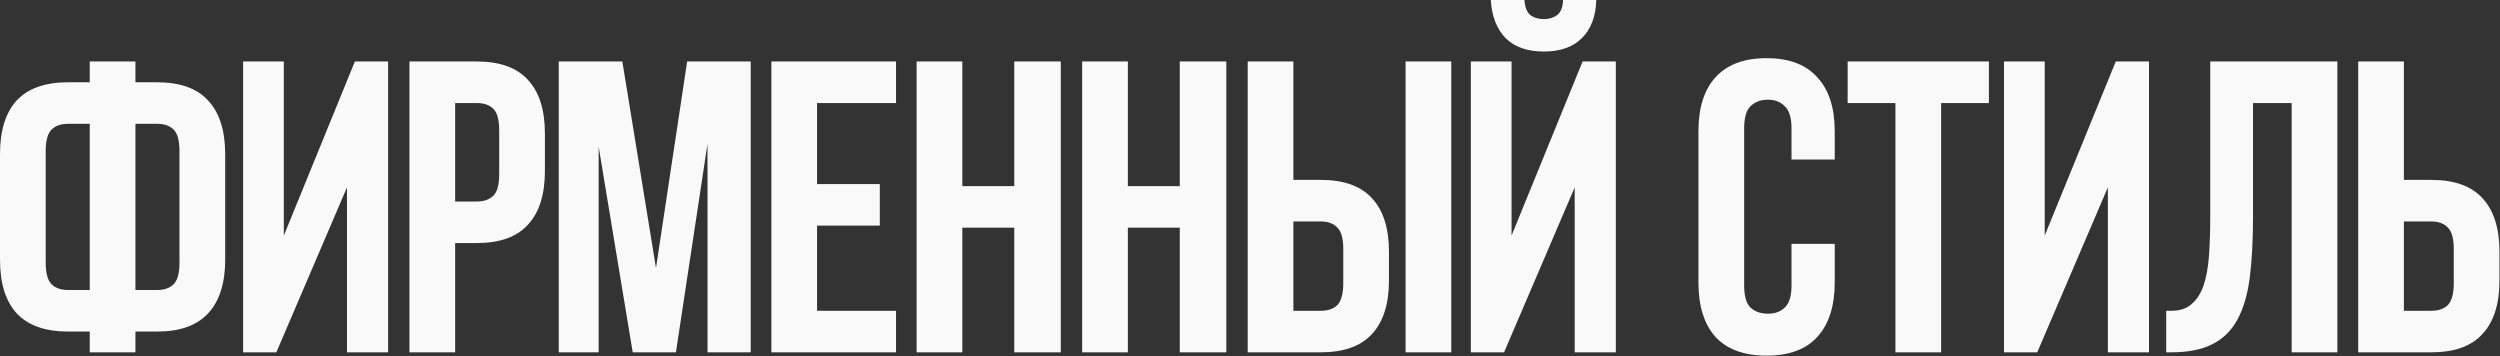 <?xml version="1.0" encoding="UTF-8"?> <svg xmlns="http://www.w3.org/2000/svg" width="3074" height="438" viewBox="0 0 3074 438" fill="none"><rect x="0" y="0" width="3074" height="438" fill="#333333" stroke="none"/><path d="M110.347 407.672H83.782C55.514 407.672 34.398 400.179 20.434 385.193C6.811 370.208 -0 348.241 -0 319.292V189.532C-0 160.582 6.811 138.615 20.434 123.63C34.398 108.644 55.514 101.152 83.782 101.152H110.347V75.608H166.542V101.152H193.107C221.375 101.152 242.321 108.644 255.944 123.63C269.908 138.615 276.889 160.582 276.889 189.532V319.292C276.889 348.241 269.908 370.208 255.944 385.193C242.321 400.179 221.375 407.672 193.107 407.672H166.542V433.215H110.347V407.672ZM166.542 152.238V356.585H193.107C201.962 356.585 208.774 354.201 213.542 349.433C218.31 344.665 220.694 335.81 220.694 322.868V185.955C220.694 173.014 218.31 164.159 213.542 159.39C208.774 154.622 201.962 152.238 193.107 152.238H166.542ZM83.782 152.238C74.927 152.238 68.115 154.622 63.347 159.39C58.579 164.159 56.195 173.014 56.195 185.955V322.868C56.195 335.81 58.579 344.665 63.347 349.433C68.115 354.201 74.927 356.585 83.782 356.585H110.347V152.238H83.782ZM339.79 433.215H298.921V75.608H348.985V289.661L436.344 75.608H477.213V433.215H426.637V230.401L339.79 433.215ZM586.227 75.608C614.495 75.608 635.44 83.101 649.064 98.087C663.027 113.072 670.009 135.039 670.009 163.988V210.477C670.009 239.426 663.027 261.393 649.064 276.379C635.44 291.364 614.495 298.857 586.227 298.857H559.662V433.215H503.467V75.608H586.227ZM559.662 126.695V247.77H586.227C595.082 247.77 601.894 245.386 606.662 240.618C611.43 235.85 613.814 226.995 613.814 214.053V160.412C613.814 147.47 611.43 138.615 606.662 133.847C601.894 129.079 595.082 126.695 586.227 126.695H559.662ZM806.602 329.509L844.917 75.608H923.08V433.215H869.949V176.76L831.124 433.215H777.993L736.102 180.336V433.215H687.059V75.608H765.222L806.602 329.509ZM1004.67 226.314H1081.82V277.401H1004.67V382.128H1101.74V433.215H948.479V75.608H1101.74V126.695H1004.67V226.314ZM1183.28 433.215H1127.08V75.608H1183.28V228.868H1247.14V75.608H1304.35V433.215H1247.14V279.955H1183.28V433.215ZM1386.83 433.215H1330.63V75.608H1386.83V228.868H1450.68V75.608H1507.9V433.215H1450.68V279.955H1386.83V433.215ZM1590.37 221.205H1624.09C1652.36 221.205 1673.31 228.698 1686.93 243.683C1700.89 258.669 1707.87 280.636 1707.87 309.585V344.835C1707.87 373.784 1700.89 395.751 1686.93 410.737C1673.31 425.722 1652.36 433.215 1624.09 433.215H1534.18V75.608H1590.37V221.205ZM1728.31 75.608H1784.5V433.215H1728.31V75.608ZM1624.09 382.128C1632.95 382.128 1639.76 379.744 1644.53 374.976C1649.29 369.867 1651.68 361.012 1651.68 348.411V306.009C1651.68 293.408 1649.29 284.723 1644.53 279.955C1639.76 274.846 1632.95 272.292 1624.09 272.292H1590.37V382.128H1624.09ZM1849.4 433.215H1808.53V75.608H1858.6V289.661L1945.96 75.608H1986.83V433.215H1936.25V230.401L1849.4 433.215ZM1898.45 23.5C1904.92 23.5 1910.37 21.797 1914.8 18.391C1919.22 14.986 1921.61 8.855 1921.95 9.03882e-05H1962.82C1962.14 20.435 1956.18 36.101 1944.94 47C1934.04 57.898 1918.54 63.347 1898.45 63.347C1878.01 63.347 1862.35 57.898 1851.45 47C1840.55 36.101 1834.42 20.435 1833.06 9.03882e-05H1874.44C1875.12 8.855 1877.5 14.986 1881.59 18.391C1886.02 21.797 1891.64 23.5 1898.45 23.5ZM2255.98 299.879V347.389C2255.98 376.338 2248.83 398.646 2234.52 414.313C2220.56 429.639 2199.78 437.302 2172.2 437.302C2144.61 437.302 2123.66 429.639 2109.36 414.313C2095.4 398.646 2088.41 376.338 2088.41 347.389V161.434C2088.41 132.485 2095.4 110.347 2109.36 95.021C2123.66 79.355 2144.61 71.521 2172.2 71.521C2199.78 71.521 2220.56 79.355 2234.52 95.021C2248.83 110.347 2255.98 132.485 2255.98 161.434V196.173H2202.85V157.858C2202.85 144.916 2200.12 135.891 2194.67 130.782C2189.57 125.333 2182.58 122.608 2173.73 122.608C2164.87 122.608 2157.72 125.333 2152.27 130.782C2147.16 135.891 2144.61 144.916 2144.61 157.858V350.965C2144.61 363.907 2147.16 372.933 2152.27 378.041C2157.72 383.15 2164.87 385.704 2173.73 385.704C2182.58 385.704 2189.57 383.15 2194.67 378.041C2200.12 372.933 2202.85 363.907 2202.85 350.965V299.879H2255.98ZM2271.87 75.608H2445.57V126.695H2386.82V433.215H2330.62V126.695H2271.87V75.608ZM2504.99 433.215H2464.12V75.608H2514.18V289.661L2601.54 75.608H2642.41V433.215H2591.83V230.401L2504.99 433.215ZM2770.32 267.183C2770.32 295.792 2768.96 320.654 2766.24 341.77C2763.51 362.545 2758.4 379.744 2750.91 393.367C2743.42 406.99 2733.03 417.037 2719.75 423.508C2706.81 429.979 2690.12 433.215 2669.68 433.215H2663.55V382.128H2670.19C2680.41 382.128 2688.59 379.404 2694.72 373.954C2701.19 368.505 2706.13 360.842 2709.53 350.965C2712.94 340.748 2715.15 328.487 2716.17 314.183C2717.19 299.879 2717.71 283.872 2717.71 266.162V75.608H2874.03V433.215H2817.84V126.695H2770.32V267.183ZM2955.84 221.205H2989.56C3017.83 221.205 3038.78 228.698 3052.4 243.683C3066.36 258.669 3073.34 280.636 3073.34 309.585V344.835C3073.34 373.784 3066.36 395.751 3052.4 410.737C3038.78 425.722 3017.83 433.215 2989.56 433.215H2899.65V75.608H2955.84V221.205ZM2989.56 382.128C2998.42 382.128 3005.23 379.744 3010 374.976C3014.76 369.867 3017.15 361.012 3017.15 348.411V306.009C3017.15 293.408 3014.76 284.723 3010 279.955C3005.23 274.846 2998.42 272.292 2989.56 272.292H2955.84V382.128H2989.56Z" fill="#F9F9F9"></path></svg> 